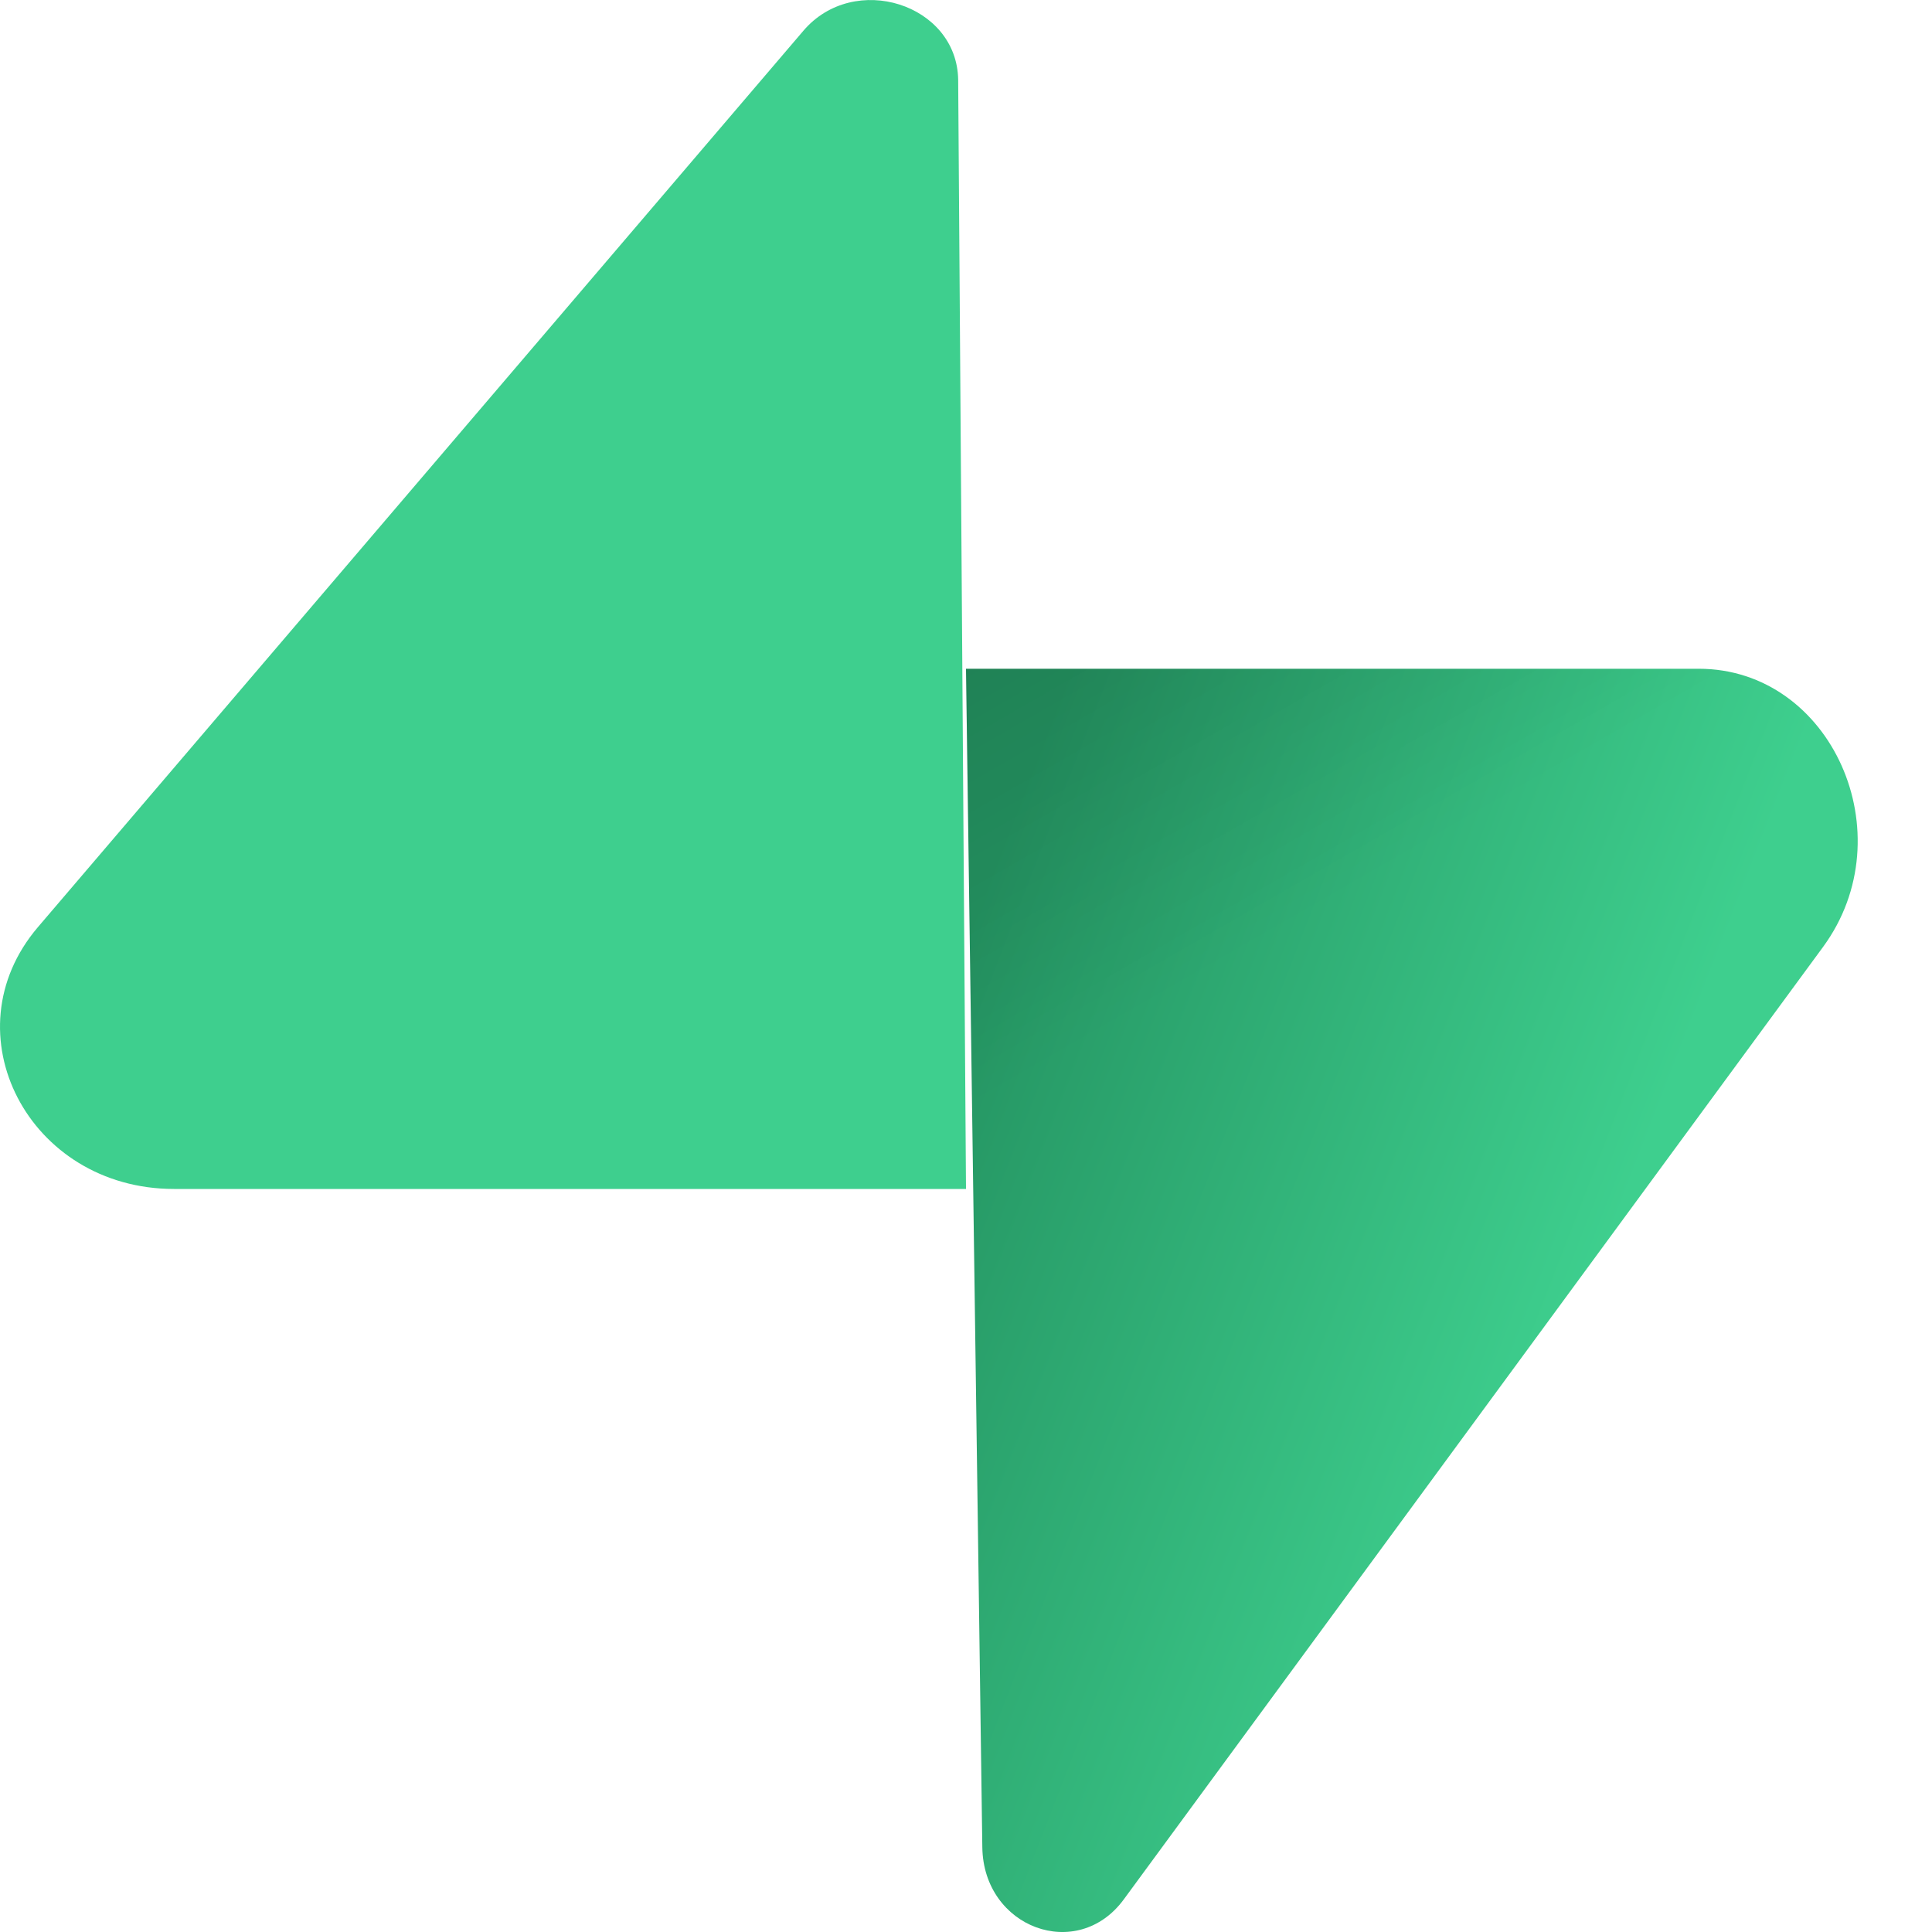 <svg width="20" height="20" viewBox="0 0 20 20" fill="none" xmlns="http://www.w3.org/2000/svg">
<g clip-path="url(#clip0_999_501)">
<path d="M11.633 19.663C11.153 20.316 10.181 19.958 10.169 19.124L10 6.923H17.586C18.96 6.923 19.726 8.639 18.872 9.803L11.633 19.663Z" fill="url(#paint0_linear_999_501)"/>
<path d="M11.633 19.663C11.153 20.316 10.181 19.958 10.169 19.124L10 6.923H17.586C18.96 6.923 19.726 8.639 18.872 9.803L11.633 19.663Z" fill="url(#paint1_linear_999_501)" fill-opacity="0.2"/>
<path d="M8.317 0.318C8.842 -0.297 9.906 0.04 9.919 0.825L10 12.308H1.801C0.297 12.308 -0.542 10.692 0.393 9.597L8.317 0.318Z" fill="#3ECF8E"/>
</g>
<defs>
<linearGradient id="paint0_linear_999_501" x1="10" y1="9.628" x2="16.891" y2="12.301" gradientUnits="userSpaceOnUse">
<stop stop-color="#249361"/>
<stop offset="1" stop-color="#3ECF8E"/>
</linearGradient>
<linearGradient id="paint1_linear_999_501" x1="7.011" y1="5.202" x2="10.478" y2="11.237" gradientUnits="userSpaceOnUse">
<stop/>
<stop offset="1" stop-opacity="0"/>
</linearGradient>
<clipPath id="clip0_999_501">
<rect width="20" height="20" fill="white"/>
</clipPath>
</defs>
</svg>
